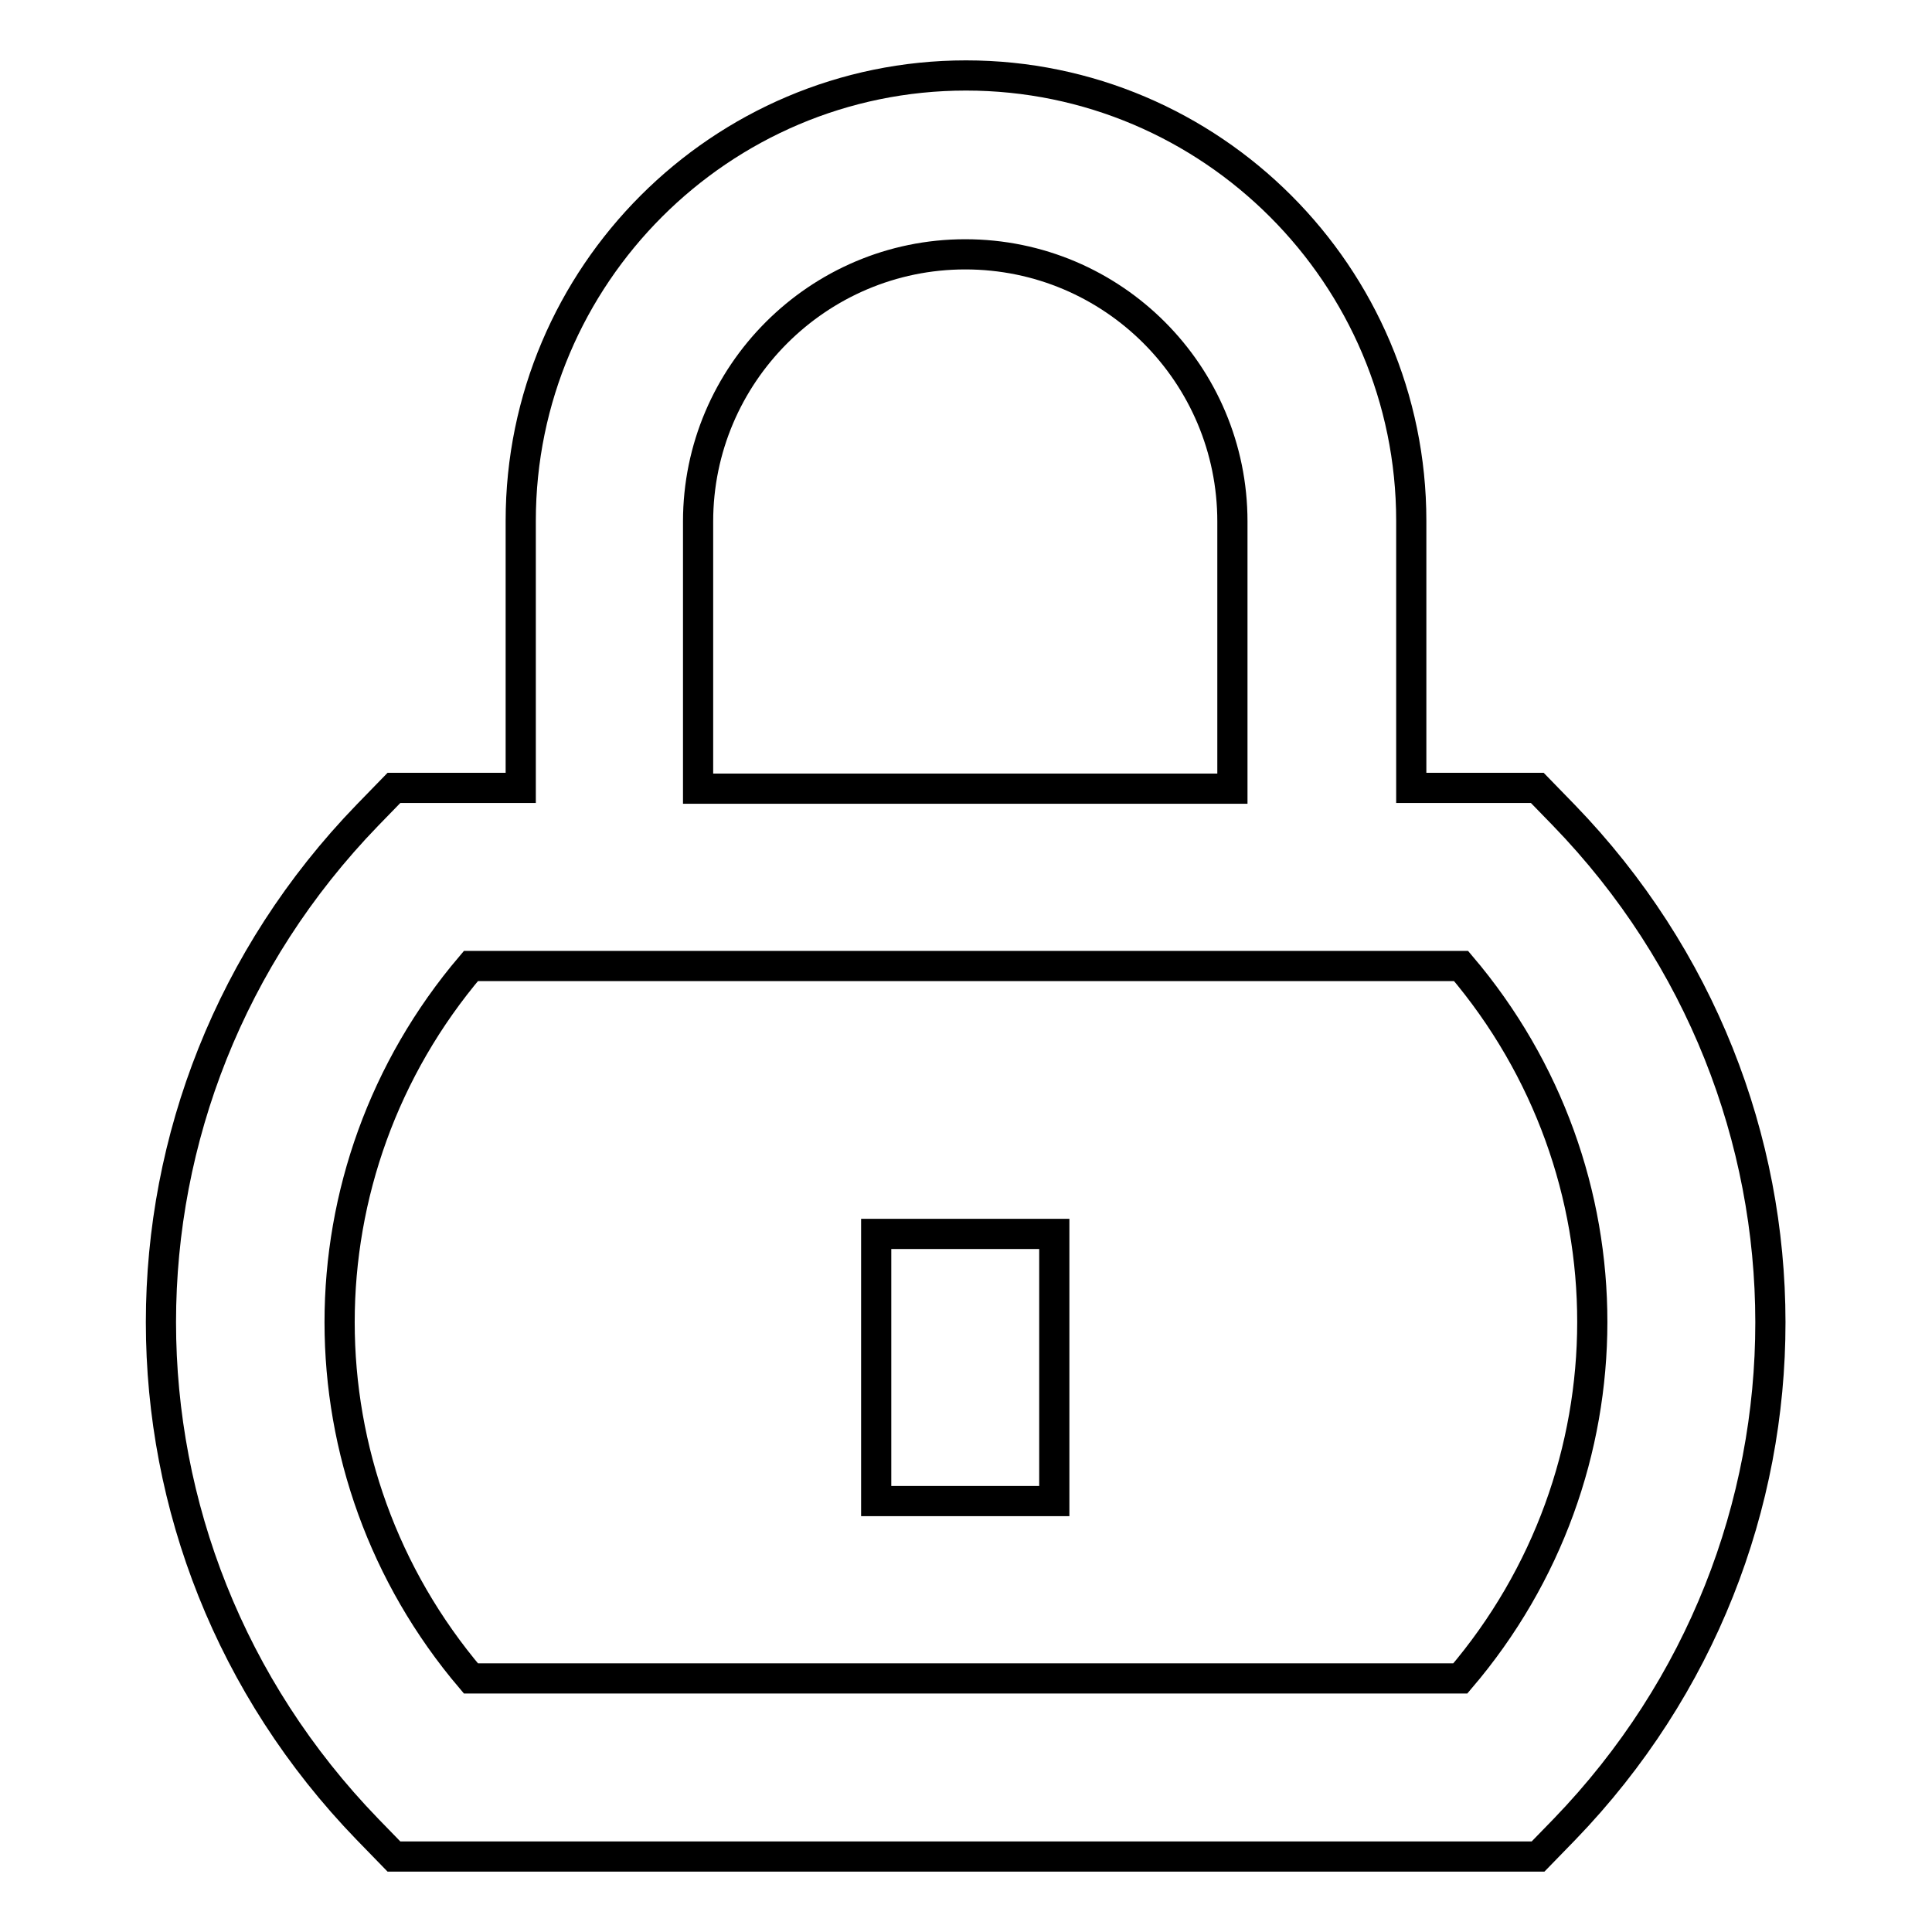 <?xml version="1.0" encoding="utf-8"?>
<!-- Svg Vector Icons : http://www.onlinewebfonts.com/icon -->
<!DOCTYPE svg PUBLIC "-//W3C//DTD SVG 1.1//EN" "http://www.w3.org/Graphics/SVG/1.1/DTD/svg11.dtd">
<svg version="1.1" xmlns="http://www.w3.org/2000/svg" xmlns:xlink="http://www.w3.org/1999/xlink" x="0px" y="0px" viewBox="0 0 256 256" enable-background="new 0 0 256 256" xml:space="preserve">
<g> <path stroke-width="4" fill-opacity="0" stroke="#000000"  d="M207.2,108l-3.5-3.6H187V69c0-32.5-26.5-59-59-59c-32.5,0-59,26.5-59,59v35.4H52.2l-3.5,3.6 c-36.5,37.7-36.5,96.7,0,134.4l3.5,3.6h151.6l3.5-3.6C243.7,204.7,243.7,145.7,207.2,108L207.2,108z M92.5,69.1 c0-19.5,15.9-35.4,35.4-35.4c19.6,0,35.4,15.9,35.4,35.4v35.4H92.5V69.1z M193.5,222.4H62.4c-23.2-27.3-23.2-67.1,0-94.4h131.2 C216.8,155.3,216.8,195.1,193.5,222.4L193.5,222.4z"/> <path stroke-width="4" fill-opacity="0" stroke="#000000"  d="M116.1,163.5h23.6v35.4h-23.6V163.5z"/></g>
</svg>